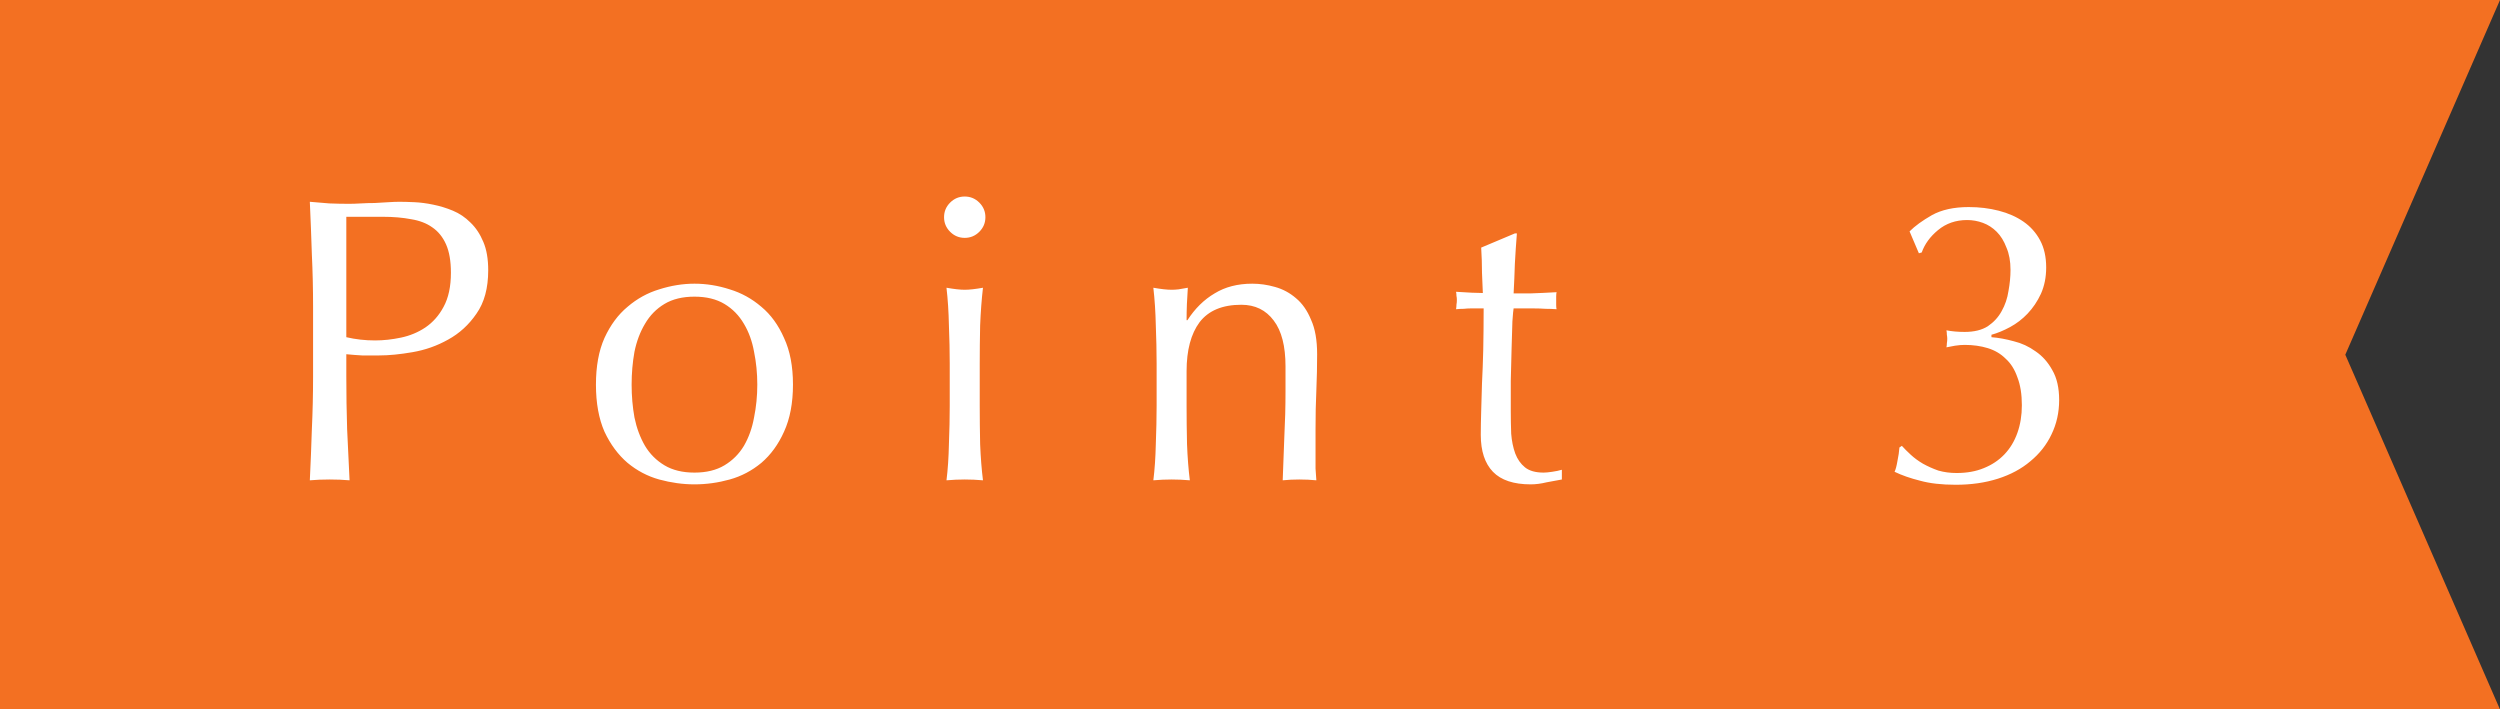 <svg width="74" height="21" viewBox="0 0 74 21" fill="none" xmlns="http://www.w3.org/2000/svg">
<rect x="0" y="0" width="74" height="21" fill="#333333" stroke="none"/>
<path d="M74 21L0 21L-9.17939e-07 7.62939e-06L74 5.80055e-07L69.421 10.5L74 21Z" fill="#F37022"/>
<path d="M10.251 9.981C10.523 10.045 10.807 10.077 11.103 10.077C11.351 10.077 11.607 10.049 11.871 9.993C12.135 9.937 12.375 9.837 12.591 9.693C12.815 9.541 12.995 9.337 13.131 9.081C13.275 8.817 13.347 8.481 13.347 8.073C13.347 7.729 13.299 7.449 13.203 7.233C13.107 7.017 12.971 6.849 12.795 6.729C12.627 6.609 12.419 6.529 12.171 6.489C11.923 6.441 11.643 6.417 11.331 6.417H10.251V9.981ZM9.267 9.081C9.267 8.553 9.255 8.037 9.231 7.533C9.215 7.021 9.195 6.501 9.171 5.973C9.363 5.989 9.555 6.005 9.747 6.021C9.947 6.029 10.143 6.033 10.335 6.033C10.431 6.033 10.547 6.029 10.683 6.021C10.819 6.013 10.955 6.009 11.091 6.009C11.235 6.001 11.371 5.993 11.499 5.985C11.627 5.977 11.735 5.973 11.823 5.973C11.943 5.973 12.091 5.977 12.267 5.985C12.443 5.993 12.627 6.017 12.819 6.057C13.019 6.097 13.215 6.157 13.407 6.237C13.599 6.317 13.771 6.433 13.923 6.585C14.083 6.737 14.211 6.929 14.307 7.161C14.403 7.385 14.451 7.665 14.451 8.001C14.451 8.529 14.335 8.957 14.103 9.285C13.879 9.613 13.599 9.869 13.263 10.053C12.935 10.237 12.583 10.361 12.207 10.425C11.839 10.489 11.511 10.521 11.223 10.521C11.039 10.521 10.871 10.521 10.719 10.521C10.567 10.513 10.411 10.501 10.251 10.485V11.145C10.251 11.673 10.259 12.193 10.275 12.705C10.299 13.217 10.323 13.721 10.347 14.217C10.163 14.201 9.967 14.193 9.759 14.193C9.551 14.193 9.355 14.201 9.171 14.217C9.195 13.721 9.215 13.217 9.231 12.705C9.255 12.193 9.267 11.673 9.267 11.145V9.081ZM18.696 11.385C18.696 11.721 18.724 12.045 18.78 12.357C18.844 12.669 18.948 12.949 19.092 13.197C19.236 13.437 19.428 13.629 19.668 13.773C19.908 13.917 20.204 13.989 20.556 13.989C20.908 13.989 21.204 13.917 21.444 13.773C21.684 13.629 21.876 13.437 22.02 13.197C22.164 12.949 22.264 12.669 22.32 12.357C22.384 12.045 22.416 11.721 22.416 11.385C22.416 11.049 22.384 10.725 22.32 10.413C22.264 10.101 22.164 9.825 22.02 9.585C21.876 9.337 21.684 9.141 21.444 8.997C21.204 8.853 20.908 8.781 20.556 8.781C20.204 8.781 19.908 8.853 19.668 8.997C19.428 9.141 19.236 9.337 19.092 9.585C18.948 9.825 18.844 10.101 18.78 10.413C18.724 10.725 18.696 11.049 18.696 11.385ZM17.64 11.385C17.64 10.841 17.724 10.381 17.892 10.005C18.068 9.621 18.296 9.313 18.576 9.081C18.856 8.841 19.168 8.669 19.512 8.565C19.864 8.453 20.212 8.397 20.556 8.397C20.908 8.397 21.256 8.453 21.6 8.565C21.944 8.669 22.256 8.841 22.536 9.081C22.816 9.313 23.04 9.621 23.208 10.005C23.384 10.381 23.472 10.841 23.472 11.385C23.472 11.929 23.384 12.393 23.208 12.777C23.04 13.153 22.816 13.461 22.536 13.701C22.256 13.933 21.944 14.097 21.6 14.193C21.256 14.289 20.908 14.337 20.556 14.337C20.212 14.337 19.864 14.289 19.512 14.193C19.168 14.097 18.856 13.933 18.576 13.701C18.296 13.461 18.068 13.153 17.892 12.777C17.724 12.393 17.64 11.929 17.64 11.385ZM27.944 6.429C27.944 6.261 28.004 6.117 28.124 5.997C28.244 5.877 28.388 5.817 28.556 5.817C28.724 5.817 28.868 5.877 28.988 5.997C29.108 6.117 29.168 6.261 29.168 6.429C29.168 6.597 29.108 6.741 28.988 6.861C28.868 6.981 28.724 7.041 28.556 7.041C28.388 7.041 28.244 6.981 28.124 6.861C28.004 6.741 27.944 6.597 27.944 6.429ZM28.112 10.761C28.112 10.401 28.104 10.025 28.088 9.633C28.08 9.233 28.056 8.861 28.016 8.517C28.24 8.557 28.42 8.577 28.556 8.577C28.692 8.577 28.872 8.557 29.096 8.517C29.056 8.861 29.028 9.233 29.012 9.633C29.004 10.025 29 10.401 29 10.761V12.009C29 12.369 29.004 12.749 29.012 13.149C29.028 13.541 29.056 13.897 29.096 14.217C28.912 14.201 28.732 14.193 28.556 14.193C28.38 14.193 28.2 14.201 28.016 14.217C28.056 13.897 28.08 13.541 28.088 13.149C28.104 12.749 28.112 12.369 28.112 12.009V10.761ZM38.051 10.845C38.051 10.245 37.935 9.793 37.703 9.489C37.471 9.177 37.151 9.021 36.743 9.021C36.184 9.021 35.772 9.193 35.508 9.537C35.252 9.881 35.123 10.365 35.123 10.989V12.009C35.123 12.369 35.127 12.749 35.136 13.149C35.151 13.541 35.179 13.897 35.219 14.217C35.035 14.201 34.855 14.193 34.679 14.193C34.504 14.193 34.324 14.201 34.139 14.217C34.179 13.897 34.203 13.541 34.212 13.149C34.227 12.749 34.236 12.369 34.236 12.009V10.761C34.236 10.401 34.227 10.025 34.212 9.633C34.203 9.233 34.179 8.861 34.139 8.517C34.364 8.557 34.544 8.577 34.679 8.577C34.743 8.577 34.812 8.573 34.883 8.565C34.964 8.549 35.056 8.533 35.16 8.517C35.136 8.837 35.123 9.157 35.123 9.477H35.148C35.371 9.133 35.639 8.869 35.952 8.685C36.264 8.493 36.636 8.397 37.068 8.397C37.291 8.397 37.516 8.429 37.739 8.493C37.971 8.557 38.179 8.669 38.364 8.829C38.547 8.981 38.696 9.193 38.807 9.465C38.928 9.729 38.987 10.069 38.987 10.485C38.987 10.829 38.98 11.185 38.964 11.553C38.947 11.913 38.94 12.297 38.94 12.705V13.485C38.94 13.613 38.94 13.741 38.94 13.869C38.947 13.989 38.956 14.105 38.964 14.217C38.803 14.201 38.636 14.193 38.459 14.193C38.291 14.193 38.127 14.201 37.968 14.217C37.983 13.801 37.999 13.373 38.016 12.933C38.039 12.493 38.051 12.041 38.051 11.577V10.845ZM44.9 6.909C44.876 7.213 44.855 7.513 44.84 7.809C44.831 8.097 44.819 8.389 44.803 8.685C44.892 8.685 45.056 8.685 45.295 8.685C45.535 8.677 45.795 8.665 46.075 8.649C46.068 8.673 46.063 8.717 46.063 8.781V8.901V9.033C46.063 9.089 46.068 9.129 46.075 9.153C45.971 9.145 45.864 9.141 45.752 9.141C45.639 9.133 45.52 9.129 45.392 9.129H44.803C44.795 9.161 44.783 9.289 44.767 9.513C44.76 9.737 44.752 10.005 44.743 10.317C44.736 10.621 44.727 10.941 44.719 11.277C44.719 11.613 44.719 11.913 44.719 12.177C44.719 12.401 44.724 12.621 44.731 12.837C44.748 13.053 44.788 13.249 44.852 13.425C44.916 13.593 45.011 13.729 45.139 13.833C45.267 13.937 45.452 13.989 45.691 13.989C45.755 13.989 45.84 13.981 45.944 13.965C46.056 13.949 46.151 13.929 46.231 13.905V14.193C46.096 14.217 45.944 14.245 45.776 14.277C45.615 14.317 45.459 14.337 45.307 14.337C44.803 14.337 44.431 14.213 44.191 13.965C43.952 13.717 43.831 13.353 43.831 12.873C43.831 12.657 43.836 12.425 43.843 12.177C43.852 11.921 43.859 11.645 43.867 11.349C43.883 11.045 43.895 10.713 43.904 10.353C43.911 9.985 43.916 9.577 43.916 9.129H43.532C43.468 9.129 43.4 9.133 43.328 9.141C43.255 9.141 43.179 9.145 43.099 9.153C43.108 9.105 43.111 9.061 43.111 9.021C43.12 8.973 43.123 8.925 43.123 8.877C43.123 8.837 43.12 8.797 43.111 8.757C43.111 8.717 43.108 8.677 43.099 8.637C43.459 8.661 43.724 8.673 43.892 8.673C43.883 8.513 43.876 8.313 43.867 8.073C43.867 7.833 43.859 7.585 43.843 7.329L44.84 6.909H44.9ZM56.523 6.849C56.683 6.689 56.903 6.529 57.183 6.369C57.471 6.209 57.835 6.129 58.275 6.129C58.587 6.129 58.883 6.165 59.163 6.237C59.443 6.309 59.687 6.417 59.895 6.561C60.103 6.705 60.267 6.889 60.387 7.113C60.507 7.337 60.567 7.605 60.567 7.917C60.567 8.205 60.515 8.465 60.411 8.697C60.307 8.921 60.175 9.117 60.015 9.285C59.863 9.445 59.691 9.577 59.499 9.681C59.307 9.785 59.123 9.861 58.947 9.909V9.981C59.155 9.997 59.375 10.037 59.607 10.101C59.839 10.157 60.055 10.257 60.255 10.401C60.455 10.537 60.619 10.721 60.747 10.953C60.883 11.185 60.951 11.481 60.951 11.841C60.951 12.209 60.875 12.549 60.723 12.861C60.579 13.165 60.371 13.429 60.099 13.653C59.835 13.877 59.515 14.049 59.139 14.169C58.763 14.289 58.347 14.349 57.891 14.349C57.475 14.349 57.123 14.309 56.835 14.229C56.547 14.157 56.295 14.069 56.079 13.965C56.111 13.901 56.139 13.797 56.163 13.653C56.195 13.501 56.215 13.365 56.223 13.245L56.295 13.197C56.367 13.277 56.455 13.365 56.559 13.461C56.663 13.557 56.783 13.645 56.919 13.725C57.063 13.805 57.215 13.873 57.375 13.929C57.543 13.977 57.723 14.001 57.915 14.001C58.219 14.001 58.487 13.953 58.719 13.857C58.959 13.761 59.163 13.625 59.331 13.449C59.499 13.273 59.627 13.061 59.715 12.813C59.803 12.565 59.847 12.293 59.847 11.997C59.847 11.669 59.803 11.393 59.715 11.169C59.635 10.937 59.519 10.753 59.367 10.617C59.223 10.473 59.047 10.369 58.839 10.305C58.631 10.241 58.403 10.209 58.155 10.209C58.067 10.209 57.971 10.217 57.867 10.233C57.771 10.249 57.687 10.265 57.615 10.281C57.623 10.241 57.627 10.201 57.627 10.161C57.635 10.113 57.639 10.069 57.639 10.029C57.639 9.989 57.635 9.949 57.627 9.909C57.627 9.861 57.623 9.817 57.615 9.777C57.775 9.809 57.955 9.825 58.155 9.825C58.435 9.825 58.663 9.769 58.839 9.657C59.015 9.537 59.151 9.389 59.247 9.213C59.351 9.029 59.419 8.829 59.451 8.613C59.491 8.397 59.511 8.189 59.511 7.989C59.511 7.733 59.471 7.513 59.391 7.329C59.319 7.137 59.223 6.981 59.103 6.861C58.983 6.741 58.847 6.653 58.695 6.597C58.543 6.541 58.387 6.513 58.227 6.513C57.891 6.513 57.603 6.613 57.363 6.813C57.131 7.005 56.971 7.225 56.883 7.473L56.799 7.497L56.523 6.849Z" fill="white"/>
</svg>
